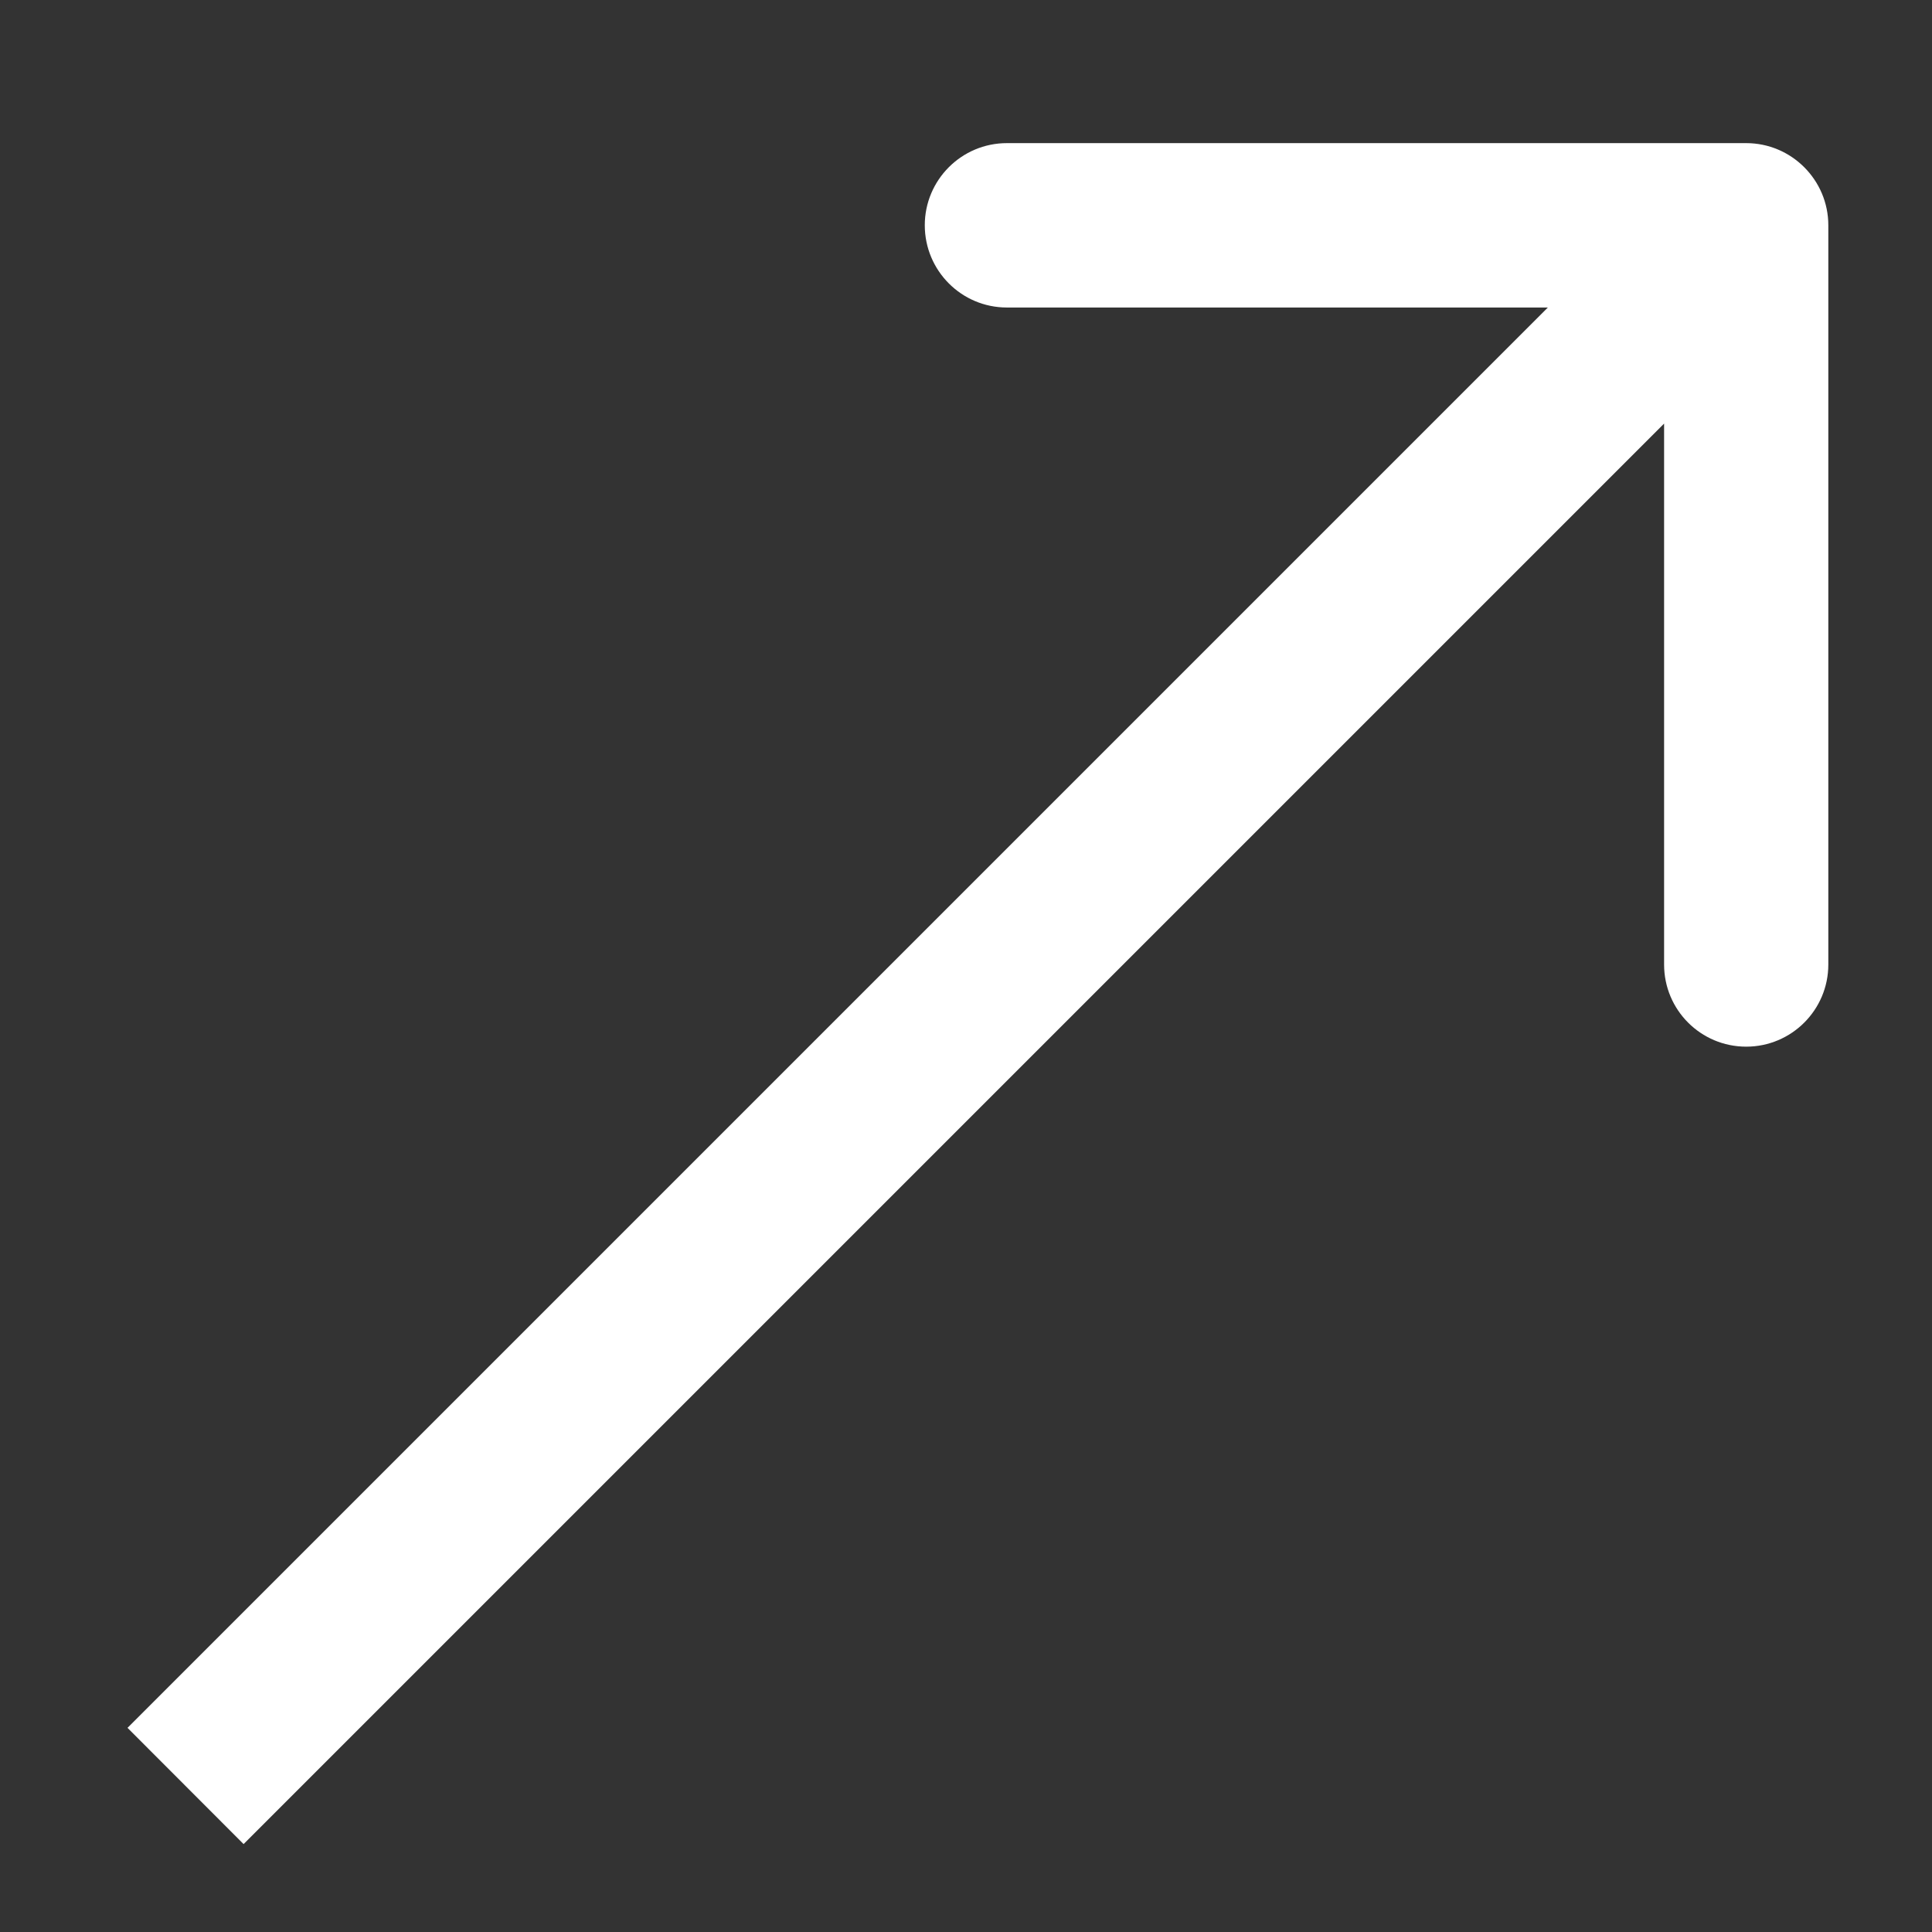 <?xml version="1.0" encoding="UTF-8"?> <svg xmlns="http://www.w3.org/2000/svg" width="12" height="12" viewBox="0 0 12 12" fill="none"><rect x="0" y="0" width="12" height="12" fill="#333333" stroke="none"/><path d="M11.356 1.399C11.356 1.118 11.127 0.889 10.846 0.889H6.254C5.972 0.889 5.744 1.118 5.744 1.399C5.744 1.681 5.972 1.91 6.254 1.91H10.336V5.991C10.336 6.273 10.564 6.501 10.846 6.501C11.127 6.501 11.356 6.273 11.356 5.991V1.399ZM1.513 11.454L11.207 1.76L10.485 1.039L0.792 10.732L1.513 11.454Z" fill="white"></path></svg> 